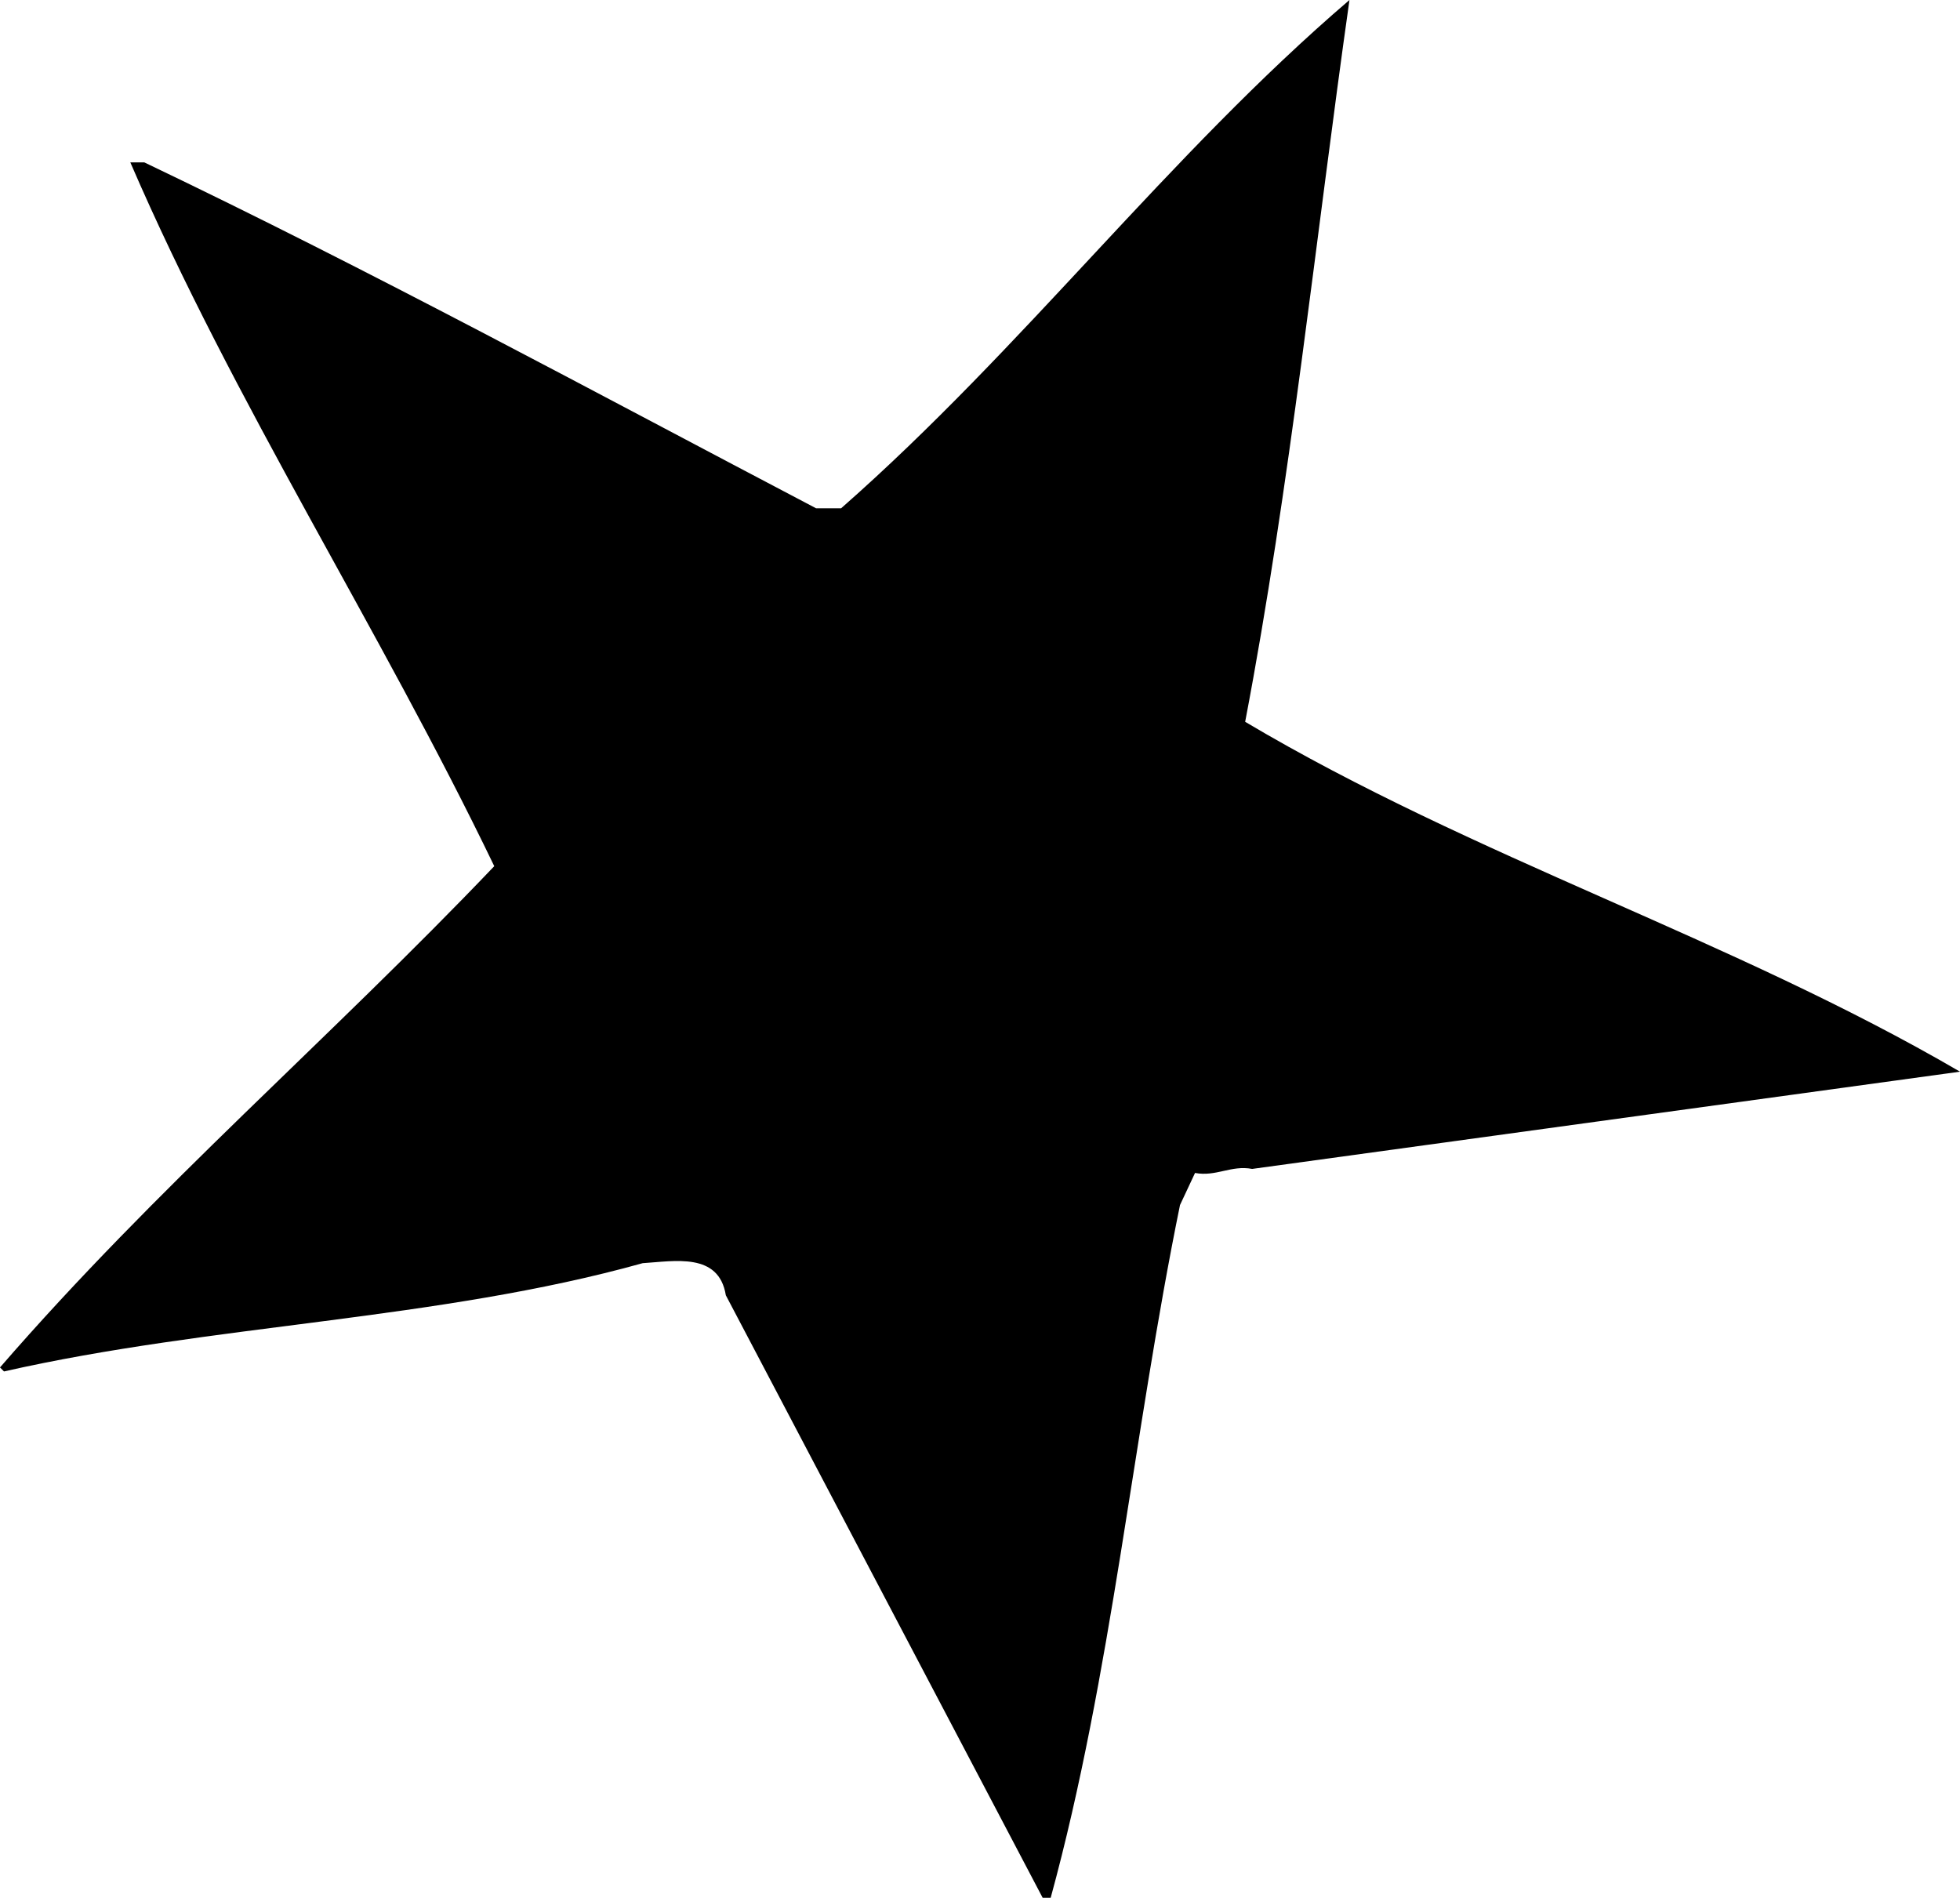 <svg xmlns="http://www.w3.org/2000/svg" width="195.5" height="189.301"><path d="M124.2 72c22.902 13.598 48.5 21.598 71.3 34.898l-70.602 9.7c-2.097-.399-3.597.8-5.699.402l-1.5 3.2c-4.699 23-6.8 46.8-12.898 69.1H104l-31.602-60.1c-.699-4.302-5.097-3.4-8.296-3.2-20.403 5.7-43 6.098-63.704 10.8L0 136.399c15.602-18 32.8-32.699 49.3-50C37.899 62.7 23.399 40.301 13 16.2h1.398C37 27 59.102 39 81.398 50.7h2.5c18.204-16 32.602-35.2 50.704-50.7-3.403 24-5.903 48.398-10.403 72"/></svg>

